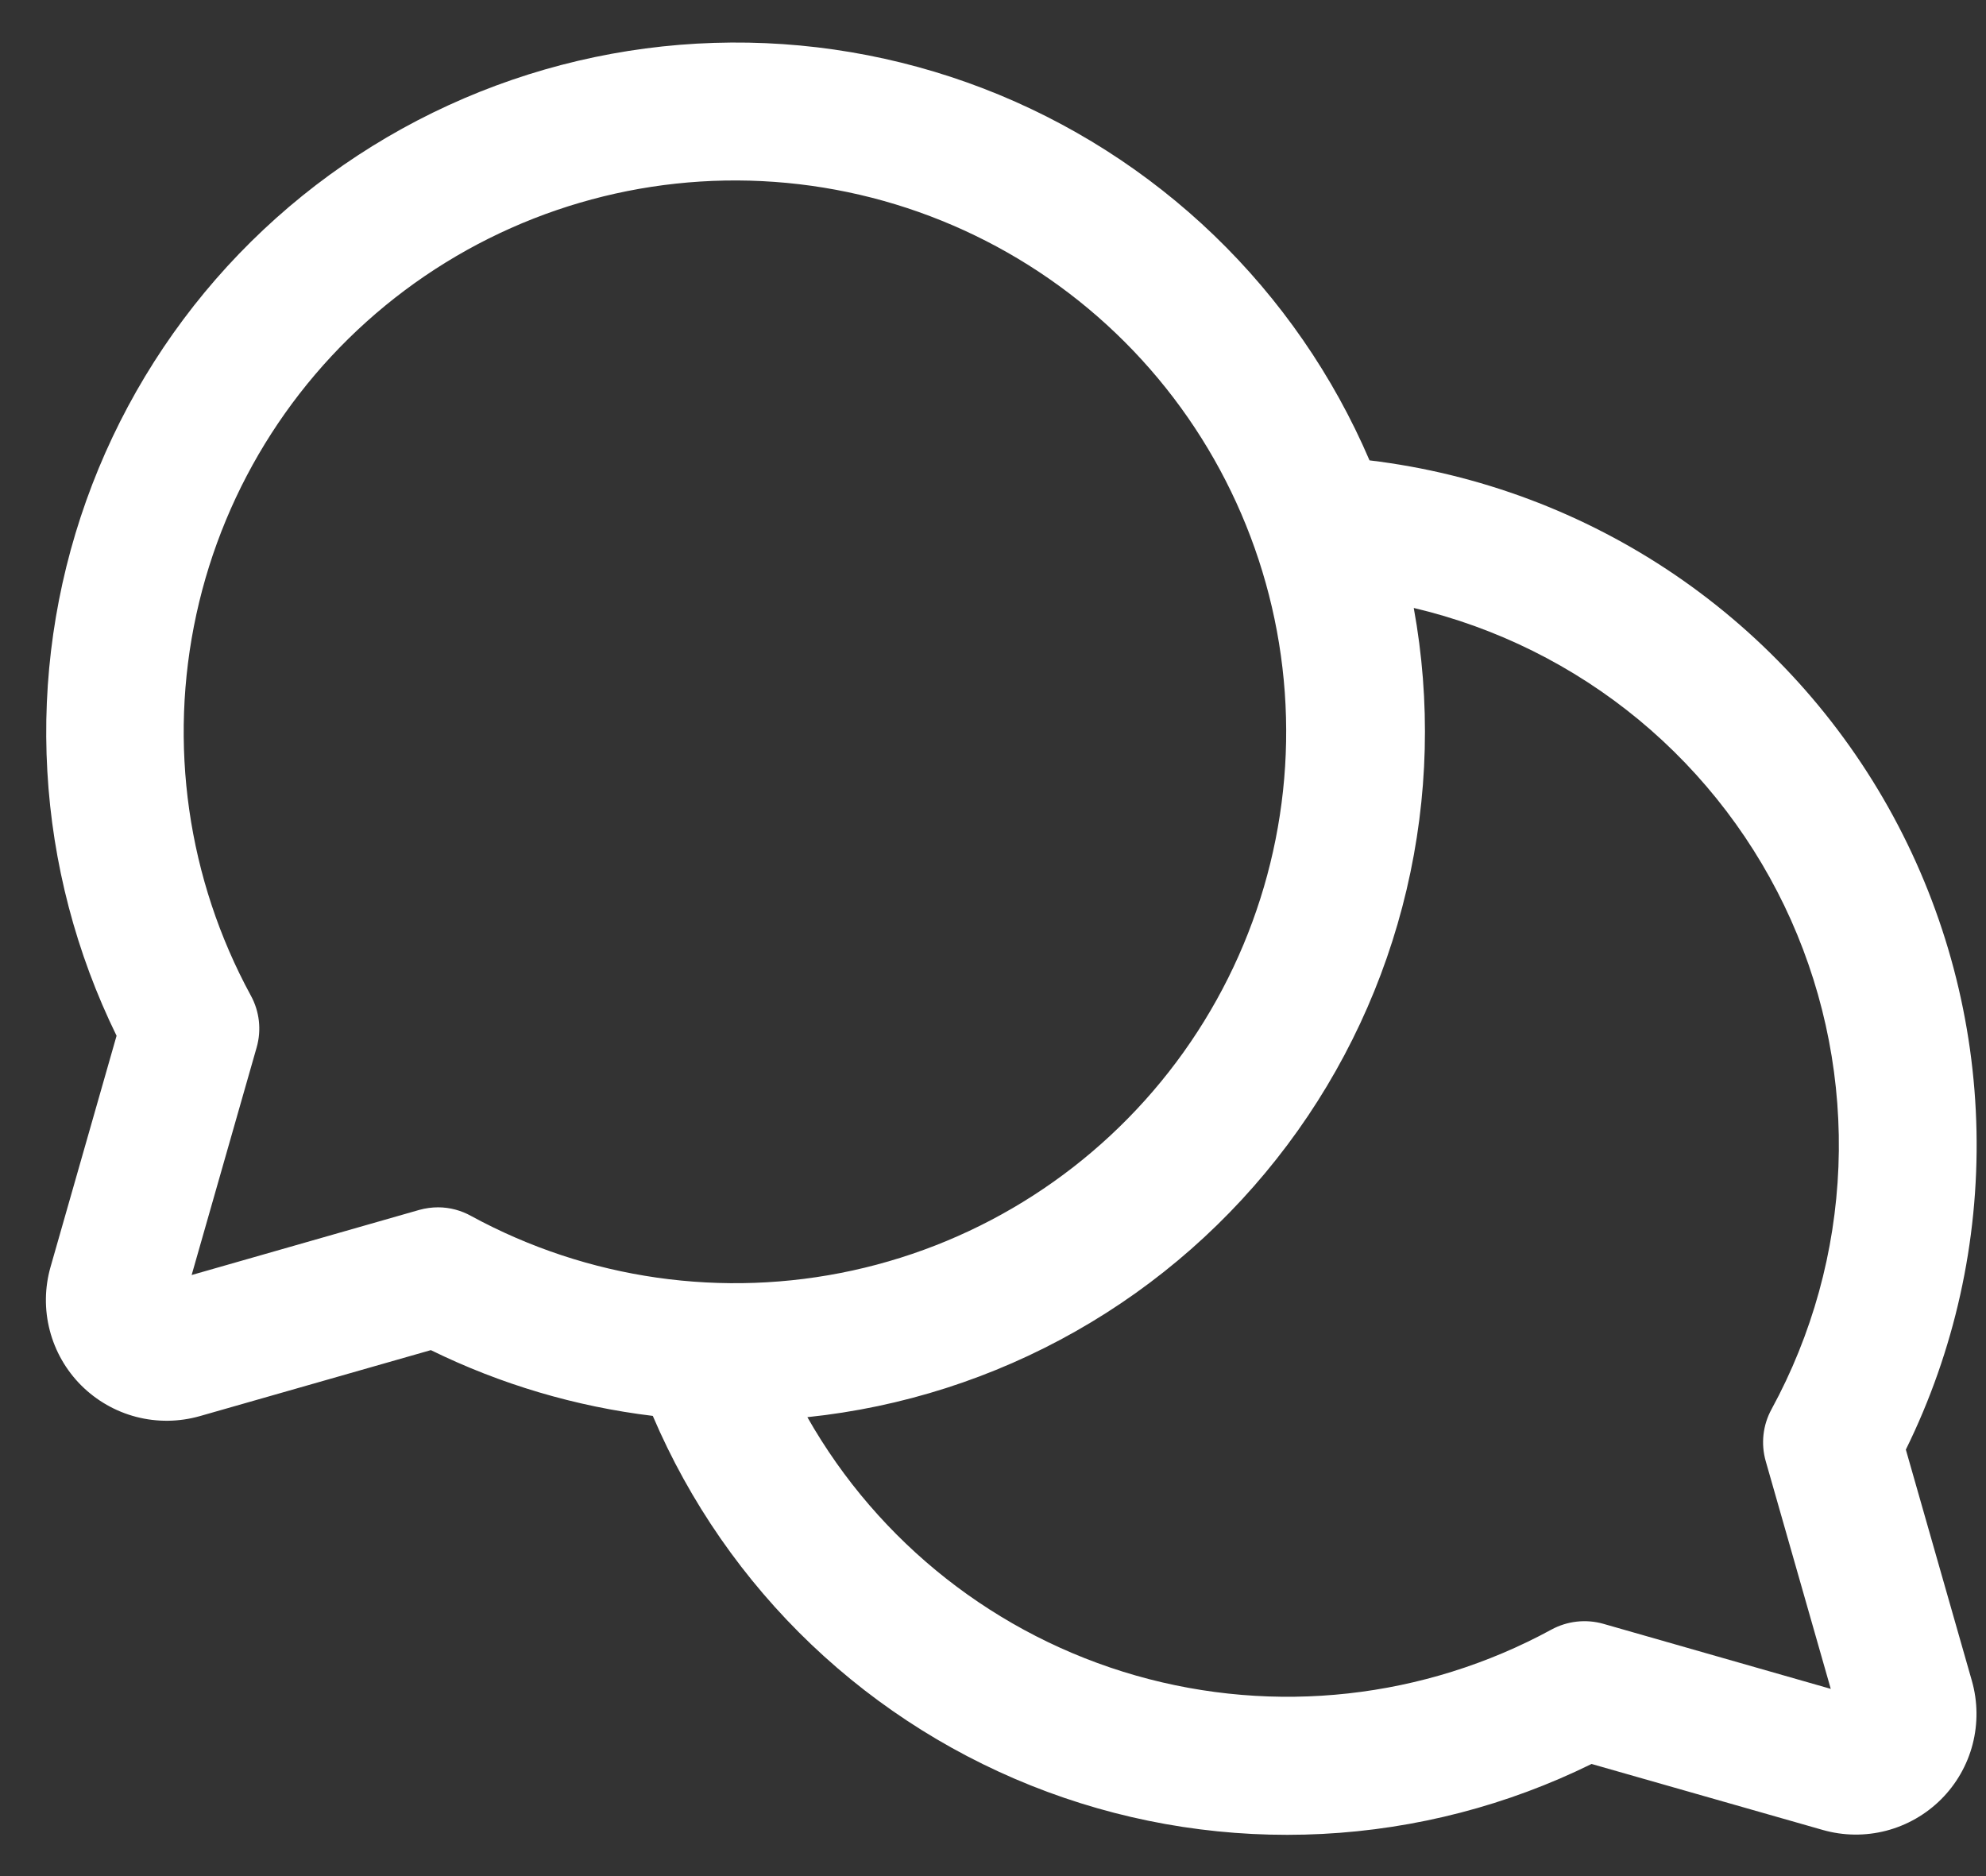 <svg width="36" height="34" viewBox="0 0 36 34" fill="none" xmlns="http://www.w3.org/2000/svg">
<rect x="0" y="0" width="36" height="34" fill="#333333" stroke="none"/>
<path d="M34.547 26.271C35.429 24.479 35.868 22.502 35.828 20.505C35.789 18.508 35.271 16.55 34.319 14.794C33.367 13.039 32.008 11.537 30.357 10.414C28.705 9.292 26.808 8.581 24.825 8.343C24.168 6.81 23.21 5.424 22.009 4.267C20.807 3.11 19.386 2.205 17.829 1.605C16.273 1.006 14.612 0.724 12.945 0.777C11.278 0.829 9.638 1.215 8.122 1.911C6.606 2.607 5.245 3.599 4.118 4.829C2.992 6.059 2.123 7.503 1.563 9.074C1.003 10.645 0.763 12.312 0.858 13.978C0.952 15.643 1.379 17.273 2.113 18.771L0.916 22.961C0.809 23.336 0.804 23.733 0.902 24.11C1 24.488 1.197 24.832 1.473 25.108C1.749 25.383 2.093 25.58 2.47 25.678C2.848 25.776 3.244 25.771 3.619 25.665L7.81 24.468C9.074 25.088 10.434 25.491 11.833 25.66C12.5 27.222 13.478 28.632 14.707 29.803C15.937 30.974 17.393 31.883 18.985 32.473C20.578 33.064 22.274 33.323 23.97 33.236C25.666 33.149 27.326 32.718 28.85 31.968L33.041 33.164C33.416 33.271 33.812 33.276 34.19 33.178C34.567 33.08 34.911 32.883 35.187 32.608C35.463 32.332 35.66 31.988 35.758 31.61C35.855 31.233 35.851 30.836 35.744 30.461L34.547 26.271ZM7.944 21.88C7.828 21.88 7.712 21.896 7.6 21.927L3.474 23.107L4.653 18.98C4.742 18.666 4.704 18.329 4.547 18.043C3.398 15.932 3.047 13.479 3.56 11.131C4.072 8.784 5.414 6.7 7.338 5.261C9.262 3.822 11.641 3.124 14.037 3.296C16.434 3.468 18.689 4.498 20.388 6.197C22.087 7.896 23.117 10.151 23.289 12.548C23.461 14.944 22.763 17.323 21.324 19.247C19.885 21.171 17.801 22.513 15.454 23.025C13.106 23.538 10.653 23.187 8.542 22.038C8.36 21.936 8.154 21.881 7.944 21.88ZM32.007 26.48L33.186 30.607L29.06 29.427C28.745 29.339 28.409 29.377 28.122 29.533C25.818 30.787 23.114 31.086 20.591 30.366C18.069 29.646 15.93 27.964 14.635 25.683C16.346 25.505 18.003 24.975 19.5 24.126C20.997 23.278 22.302 22.129 23.334 20.752C24.367 19.375 25.103 17.799 25.497 16.124C25.892 14.449 25.936 12.71 25.627 11.018C27.125 11.371 28.521 12.065 29.707 13.045C30.892 14.026 31.836 15.267 32.464 16.672C33.091 18.078 33.386 19.609 33.325 21.146C33.264 22.684 32.849 24.187 32.113 25.538C31.955 25.826 31.917 26.164 32.007 26.48Z" fill="white"/>
</svg>
